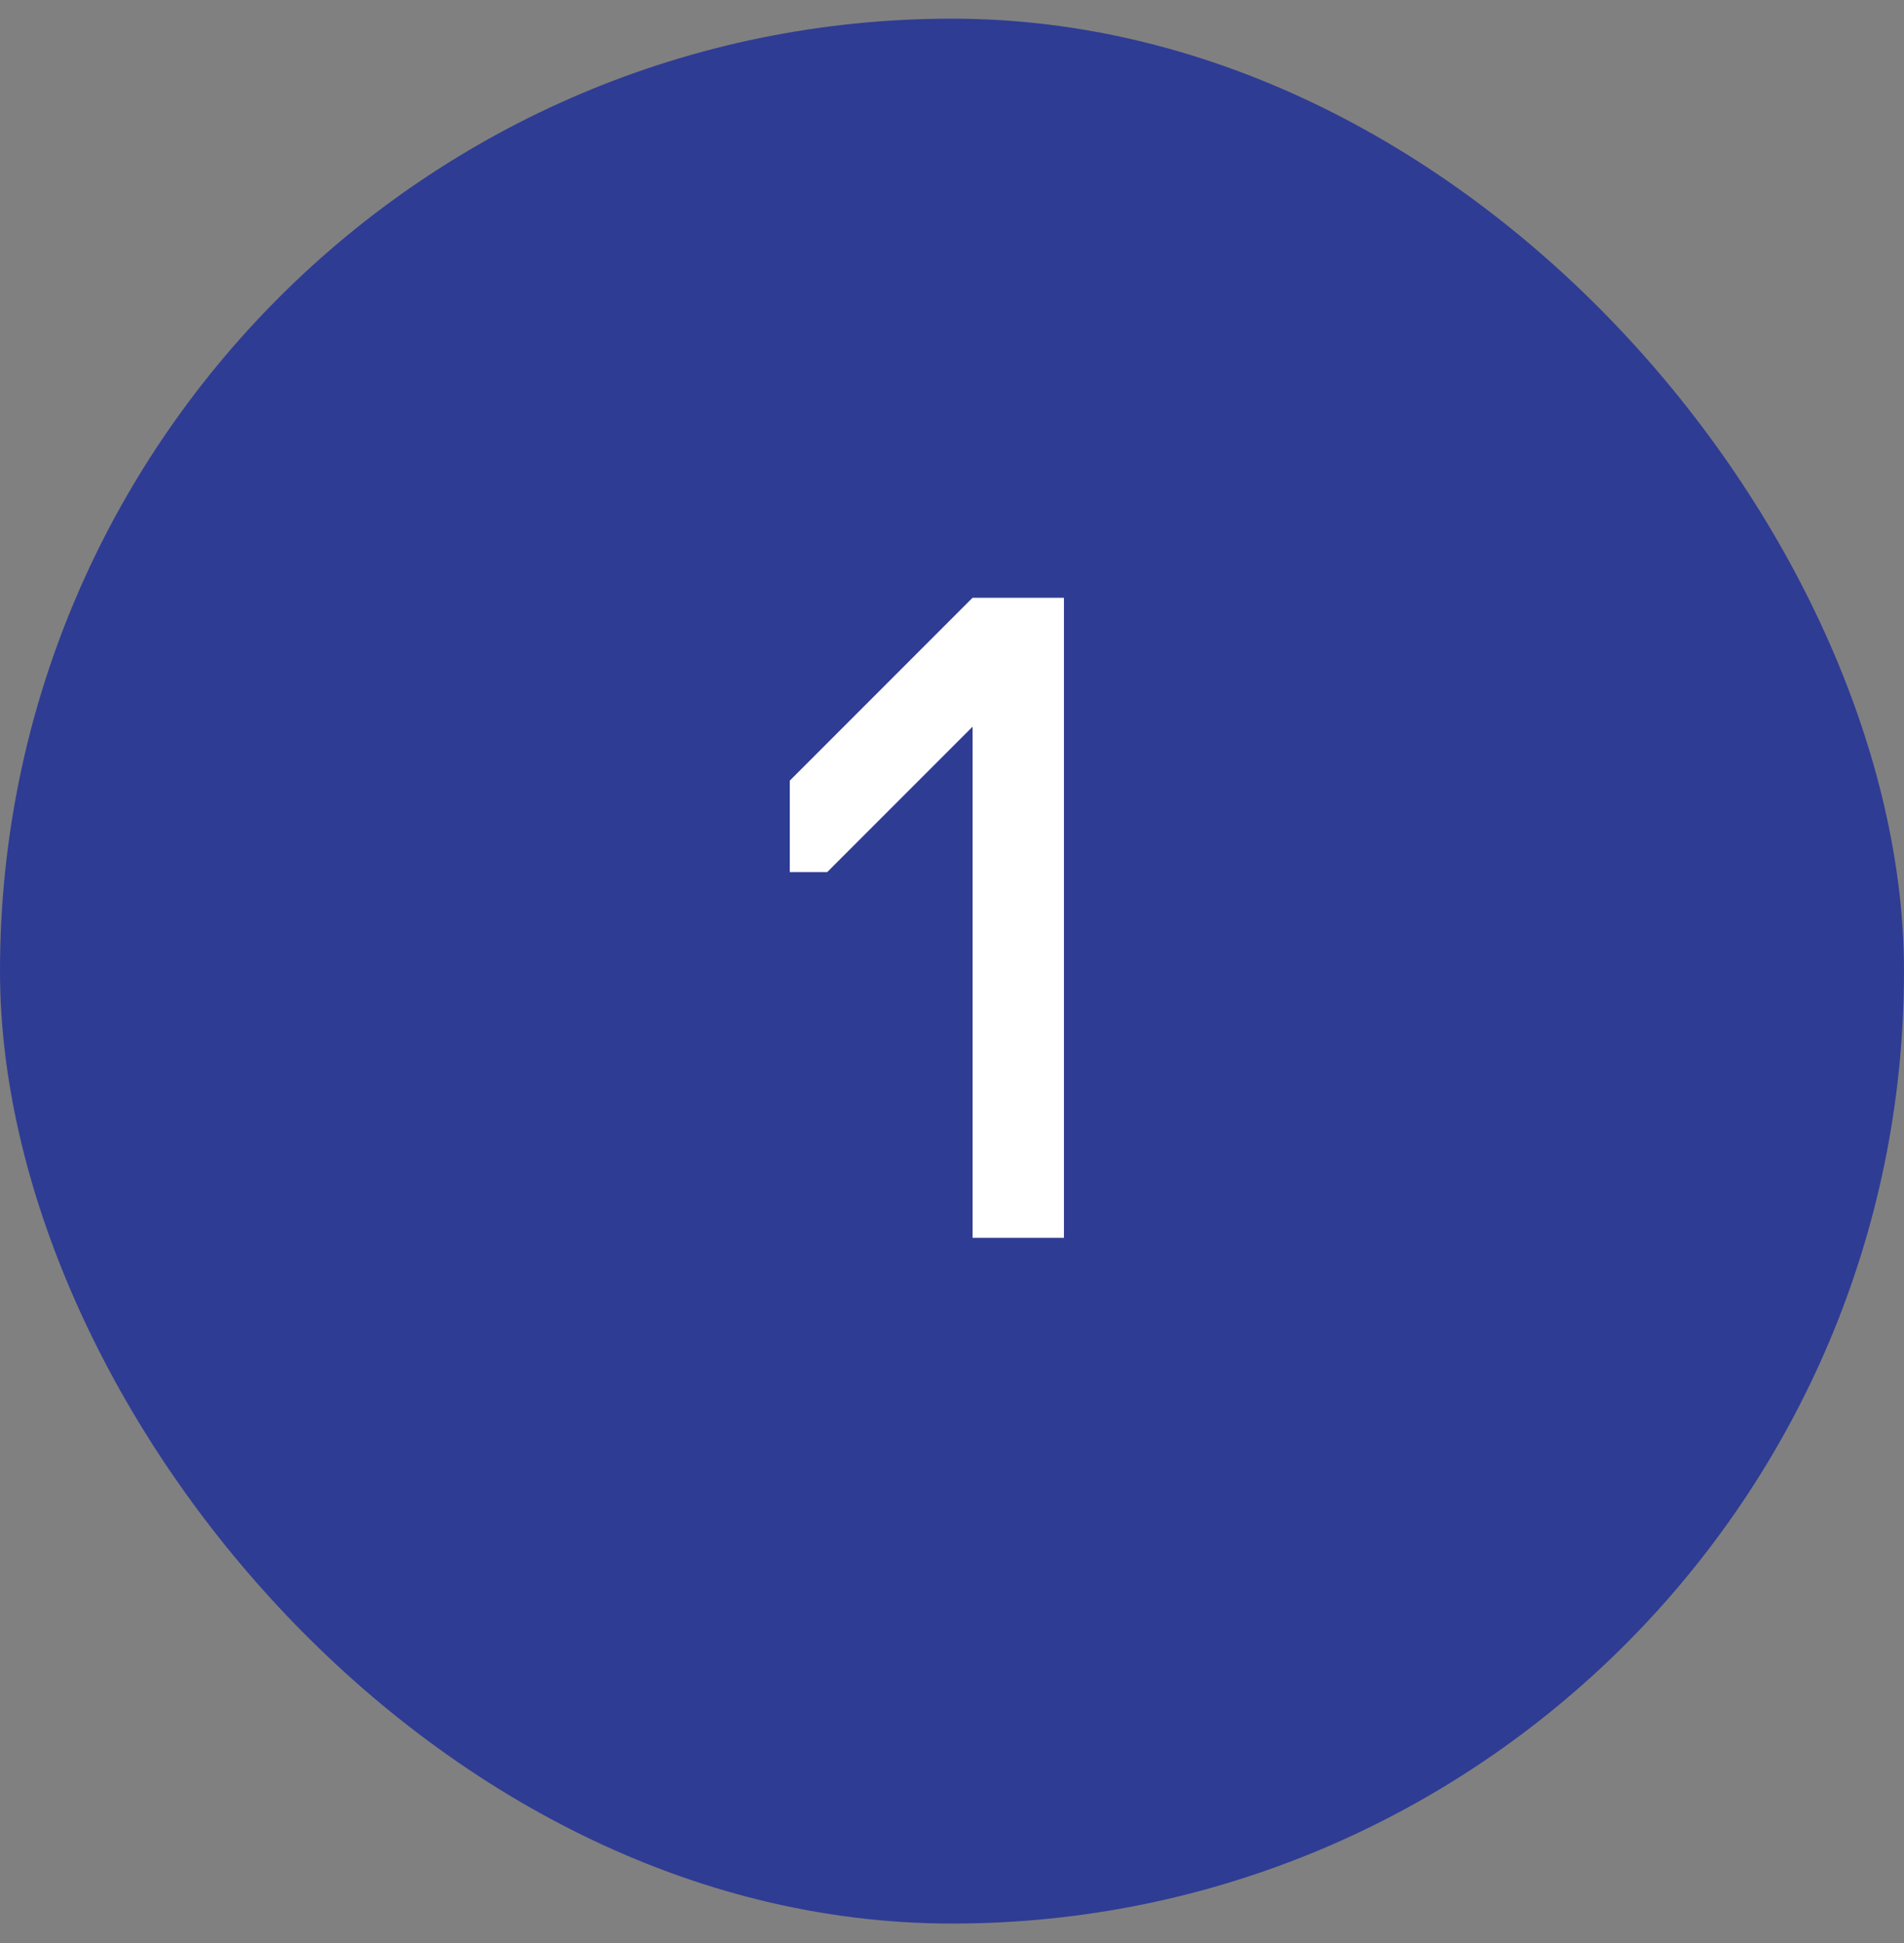 <?xml version="1.0" encoding="UTF-8"?> <svg xmlns="http://www.w3.org/2000/svg" width="50" height="51" viewBox="0 0 50 51" fill="none"><rect x="0" y="0" width="50" height="51" fill="#808080" stroke="none"/> <rect y="0.49" width="50" height="50" rx="25" fill="#2F3C94"></rect> <path d="M20.74 20.49L25.54 15.69H27.94V32.49H25.54V19.074L21.724 22.89H20.74V20.49Z" fill="white"></path> </svg> 